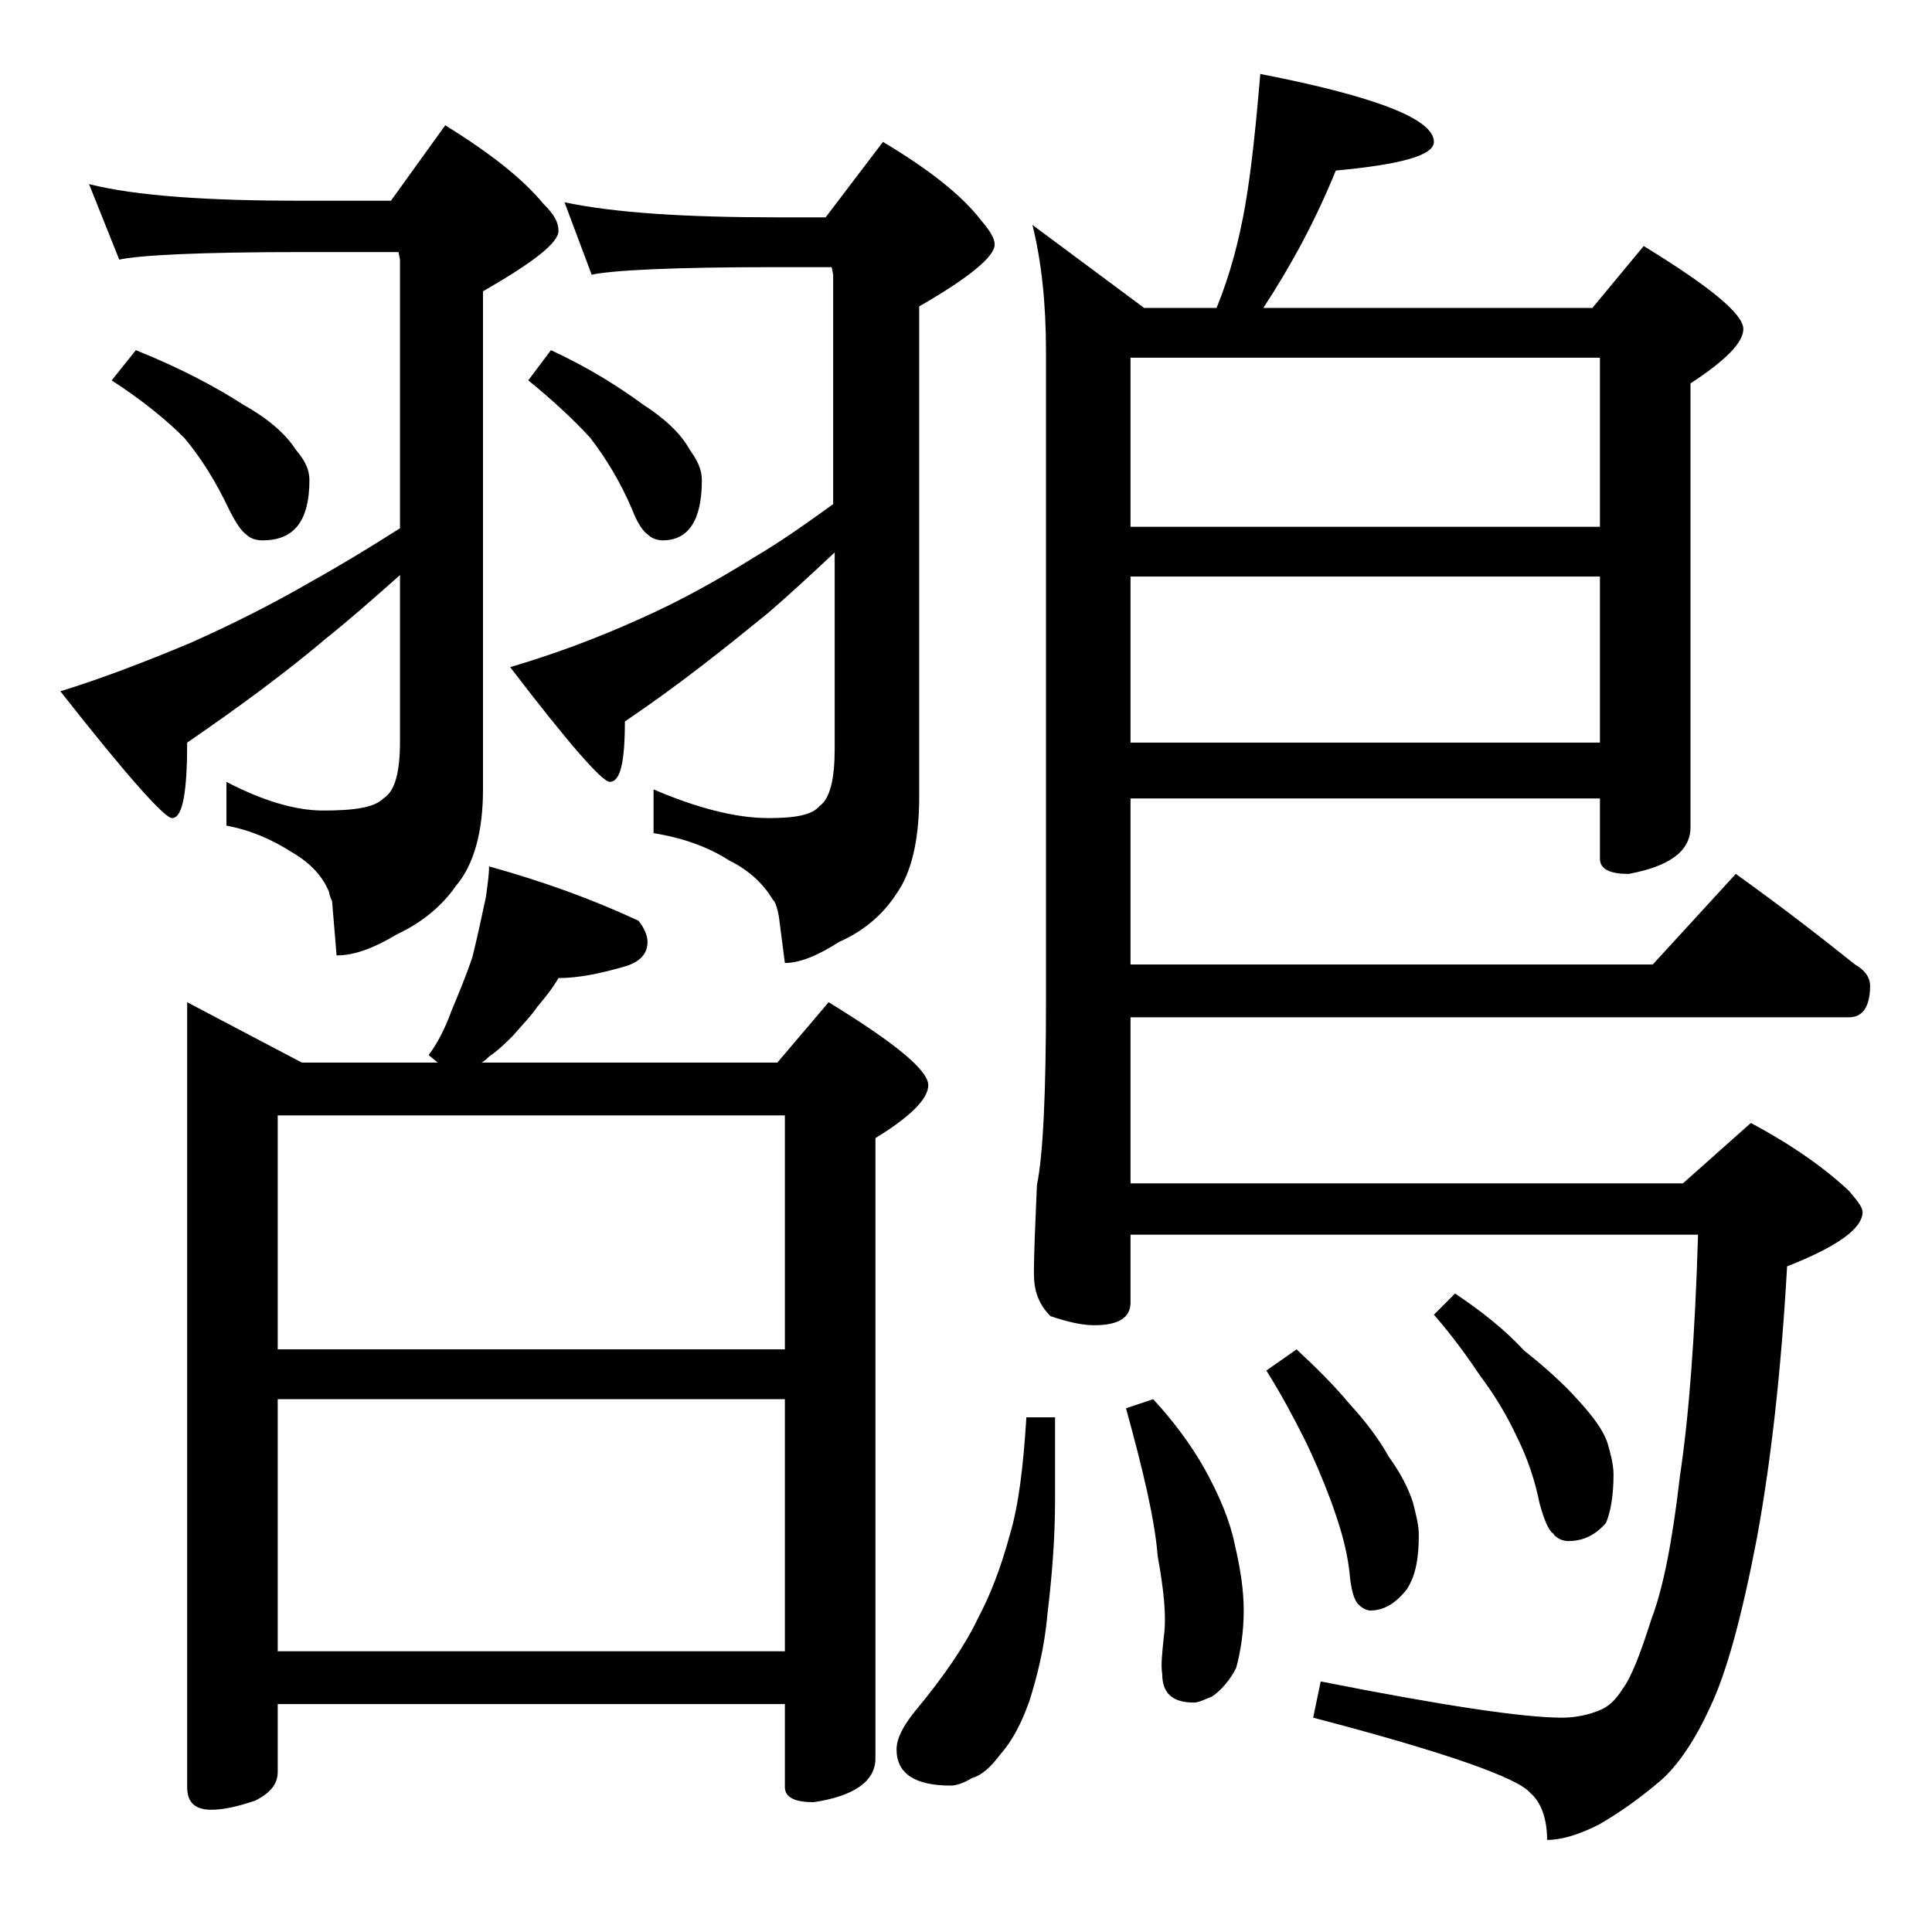 <?xml version="1.0" encoding="utf-8"?>
<!-- Generator: Adobe Illustrator 18.0.0, SVG Export Plug-In . SVG Version: 6.00 Build 0)  -->
<!DOCTYPE svg PUBLIC "-//W3C//DTD SVG 1.1//EN" "http://www.w3.org/Graphics/SVG/1.1/DTD/svg11.dtd">
<svg version="1.1" id="Layer_1" xmlns="http://www.w3.org/2000/svg" xmlns:xlink="http://www.w3.org/1999/xlink" x="0px" y="0px"
	 viewBox="0 0 128 128" enable-background="new 0 0 128 128" xml:space="preserve">
<path d="M5.9,12.2c3.2,0.8,8,1.1,14.1,1.1h5.9l3.6-5c2.9,1.8,5.1,3.5,6.5,5.2c0.7,0.7,1,1.2,1,1.8c0,0.8-1.7,2.1-5,4v33
	c0,2.8-0.6,5-1.8,6.4c-0.9,1.3-2.2,2.4-3.9,3.2c-1.5,0.9-2.8,1.4-4,1.4L22,59.7c-0.1-0.2-0.2-0.5-0.2-0.6c-0.4-1-1.2-1.9-2.4-2.6
	C18,55.6,16.6,55,15,54.7v-2.9c2.3,1.2,4.5,1.9,6.4,1.9c2.1,0,3.4-0.2,4-0.8c0.8-0.5,1.1-1.8,1.1-3.8V38.1c-1.8,1.6-3.4,3-4.9,4.2
	c-2.6,2.2-5.7,4.5-9.2,6.9c0,3.3-0.3,5-1,5c-0.5,0-3-2.8-7.4-8.4c2.6-0.8,5.5-1.9,8.6-3.2c2.7-1.2,5.3-2.5,7.9-4
	c1.8-1,3.8-2.2,6-3.6V17.2l-0.1-0.5H20c-6.7,0-10.7,0.2-12.1,0.5L5.9,12.2z M9,23.2c3,1.2,5.4,2.5,7.1,3.6c1.6,0.9,2.8,1.9,3.5,3
	c0.6,0.7,0.9,1.3,0.9,2c0,2.7-1,4-3.1,4c-0.4,0-0.8-0.1-1.1-0.4c-0.3-0.2-0.7-0.8-1.1-1.6c-0.9-1.9-1.9-3.5-3-4.8
	c-1.2-1.2-2.8-2.5-4.8-3.8L9,23.2z M32.4,57.4c3.6,1,6.9,2.2,9.9,3.6c0.4,0.5,0.6,1,0.6,1.4c0,0.8-0.5,1.3-1.4,1.6
	c-1.7,0.5-3.2,0.8-4.5,0.8c-0.4,0.7-0.9,1.3-1.4,1.9c-0.4,0.6-1,1.2-1.6,1.9c-0.5,0.5-1,1-1.6,1.4c-0.2,0.2-0.3,0.3-0.5,0.4h19.6
	l3.4-4c4.4,2.7,6.6,4.5,6.6,5.5c0,0.9-1.2,2.1-3.5,3.5v41.1c0,1.5-1.4,2.5-4.1,2.9c-1.2,0-1.9-0.3-1.9-1v-5.5H18.4v4.5
	c0,0.8-0.5,1.4-1.5,1.9c-1.2,0.4-2.1,0.6-2.9,0.6c-1.1,0-1.6-0.5-1.6-1.5v-52l7.6,4h9l-0.6-0.5c0.6-0.8,1.1-1.8,1.5-2.9
	c0.5-1.2,1-2.4,1.4-3.6c0.3-1.2,0.6-2.6,0.9-4C32.3,58.6,32.4,58,32.4,57.4z M18.4,89.4H52V73.9H18.4V89.4z M18.4,109.4H52V92.7
	H18.4V109.4z M37.4,13.4c3.3,0.7,8,1,14.1,1h3.2l3.8-5c3,1.8,5.2,3.5,6.5,5.2c0.6,0.7,0.9,1.2,0.9,1.6c0,0.8-1.7,2.2-5,4.1v32.5
	c0,2.8-0.5,5-1.5,6.4c-0.9,1.4-2.2,2.5-3.8,3.2c-1.4,0.9-2.6,1.4-3.6,1.4l-0.4-3.1c-0.1-0.5-0.2-0.9-0.4-1.1c-0.6-1-1.5-1.9-2.9-2.6
	c-1.4-0.9-3.1-1.5-5-1.8v-2.9c2.8,1.2,5.4,1.9,7.6,1.9c1.8,0,2.9-0.2,3.4-0.8c0.7-0.5,1-1.8,1-3.8V36.6c-1.5,1.4-3,2.8-4.4,4
	c-2.7,2.2-5.8,4.7-9.5,7.2c0,2.7-0.3,4-1,4c-0.5,0-2.7-2.5-6.6-7.6c2.7-0.8,5.5-1.8,8.6-3.2c2.7-1.2,5.2-2.6,7.6-4.1
	c1.7-1,3.4-2.2,5.2-3.5V18.2l-0.1-0.5h-3.8c-6.7,0-10.7,0.2-12.1,0.5L37.4,13.4z M36.5,23.2c2.6,1.2,4.6,2.5,6.1,3.6
	c1.4,0.9,2.5,1.9,3.1,3c0.5,0.7,0.8,1.3,0.8,2c0,2.7-0.9,4-2.6,4c-0.3,0-0.7-0.1-1-0.4c-0.3-0.2-0.7-0.8-1-1.6
	c-0.8-1.9-1.8-3.5-2.8-4.8c-1.1-1.2-2.5-2.5-4.1-3.8L36.5,23.2z M68,93.9h1.9v5.5c0,2.5-0.2,5-0.5,7.5c-0.2,2.3-0.7,4.2-1.2,5.8
	c-0.5,1.4-1.1,2.6-1.9,3.5c-0.6,0.8-1.2,1.4-1.9,1.6c-0.5,0.3-1,0.5-1.4,0.5c-2.4,0-3.6-0.8-3.6-2.4c0-0.7,0.4-1.5,1.2-2.5
	c2-2.4,3.4-4.5,4.2-6.2c0.8-1.5,1.5-3.3,2.1-5.5C67.5,99.7,67.8,97.1,68,93.9z M83.5,4.9C91.2,6.4,95,7.9,95,9.4
	c0,0.9-2.2,1.5-6.5,1.9c-1.3,3.2-2.9,6.2-4.8,9.1h21.8l3.4-4.1c4.4,2.7,6.6,4.5,6.6,5.5c0,0.9-1.2,2.1-3.5,3.6v29.4
	c0,1.6-1.4,2.6-4.1,3.1c-1.2,0-1.9-0.3-1.9-1v-4H74.9v11h34.6l5.5-6c2.8,2,5.4,4,7.9,6c0.7,0.4,1,0.9,1,1.4c0,1.4-0.5,2.1-1.4,2.1
	H74.9v11h36.6l4.5-4c2.8,1.5,4.9,3,6.5,4.5c0.6,0.7,0.9,1.1,0.9,1.4c0,1.1-1.7,2.3-5,3.6c-0.4,7.1-1.1,13.1-2,18
	c-1,5.2-2,8.9-3.1,11.2c-1,2.2-2.1,3.8-3.2,4.8c-1.4,1.2-2.8,2.2-4.2,3c-1.4,0.7-2.5,1-3.4,1c0-1.4-0.4-2.5-1.1-3.1
	c-0.8-1-5.6-2.7-14.4-5l0.5-2.4c8.1,1.6,13.4,2.4,16,2.4c0.9,0,1.8-0.2,2.5-0.5c0.5-0.2,1-0.6,1.5-1.4c0.6-0.8,1.2-2.4,1.9-4.6
	c0.8-2.1,1.4-5.2,1.9-9.5c0.6-4,1-9.3,1.2-16H74.9v4.5c0,1-0.8,1.5-2.4,1.5c-0.8,0-1.7-0.2-2.9-0.6c-0.8-0.8-1.1-1.7-1.1-2.8
	c0-1.5,0.1-3.5,0.2-5.9c0.4-1.9,0.6-6,0.6-12.2v-43c0-3.2-0.3-6-0.9-8.4l7.4,5.5h4.8c0.9-2.2,1.5-4.5,1.9-6.8
	C82.9,11.3,83.2,8.4,83.5,4.9z M76.4,92.7c1.3,1.4,2.5,3,3.4,4.6c1,1.8,1.7,3.5,2,5c0.4,1.7,0.6,3.1,0.6,4.4c0,1.4-0.2,2.7-0.5,3.8
	c-0.4,0.8-1,1.5-1.6,1.9c-0.5,0.2-0.9,0.4-1.2,0.4c-1.4,0-2.1-0.6-2.1-1.9c-0.1-0.6,0-1.4,0.1-2.4c0.2-1.4,0-3.2-0.4-5.4
	c-0.2-2.5-1-5.8-2.1-9.8L76.4,92.7z M74.9,34.9H106V23.7H74.9V34.9z M74.9,49.2H106v-11H74.9V49.2z M85.9,89.4
	c1.3,1.2,2.5,2.4,3.5,3.6c1.1,1.2,2,2.4,2.6,3.5c0.8,1.1,1.3,2.1,1.6,3c0.2,0.8,0.4,1.5,0.4,2.2c0,1.5-0.2,2.7-0.8,3.6
	c-0.7,0.9-1.5,1.4-2.4,1.4c-0.2,0-0.5-0.1-0.8-0.4s-0.5-1-0.6-2.2c-0.2-1.7-0.7-3.2-1.2-4.6c-0.6-1.6-1.2-3-1.8-4.2
	c-0.7-1.4-1.5-2.9-2.5-4.5L85.9,89.4z M96.4,85.7c1.8,1.2,3.3,2.4,4.6,3.8c1.4,1.1,2.6,2.2,3.5,3.2c1,1.1,1.7,2,2,2.9
	c0.2,0.7,0.4,1.4,0.4,2.1c0,1.4-0.2,2.5-0.5,3.2c-0.7,0.8-1.5,1.2-2.5,1.2c-0.4,0-0.8-0.2-1-0.5c-0.3-0.2-0.6-0.9-0.9-2
	c-0.3-1.5-0.8-3-1.5-4.4c-0.7-1.5-1.5-2.8-2.4-4c-0.8-1.2-1.8-2.6-3.1-4.1L96.4,85.7z"/>
</svg>
